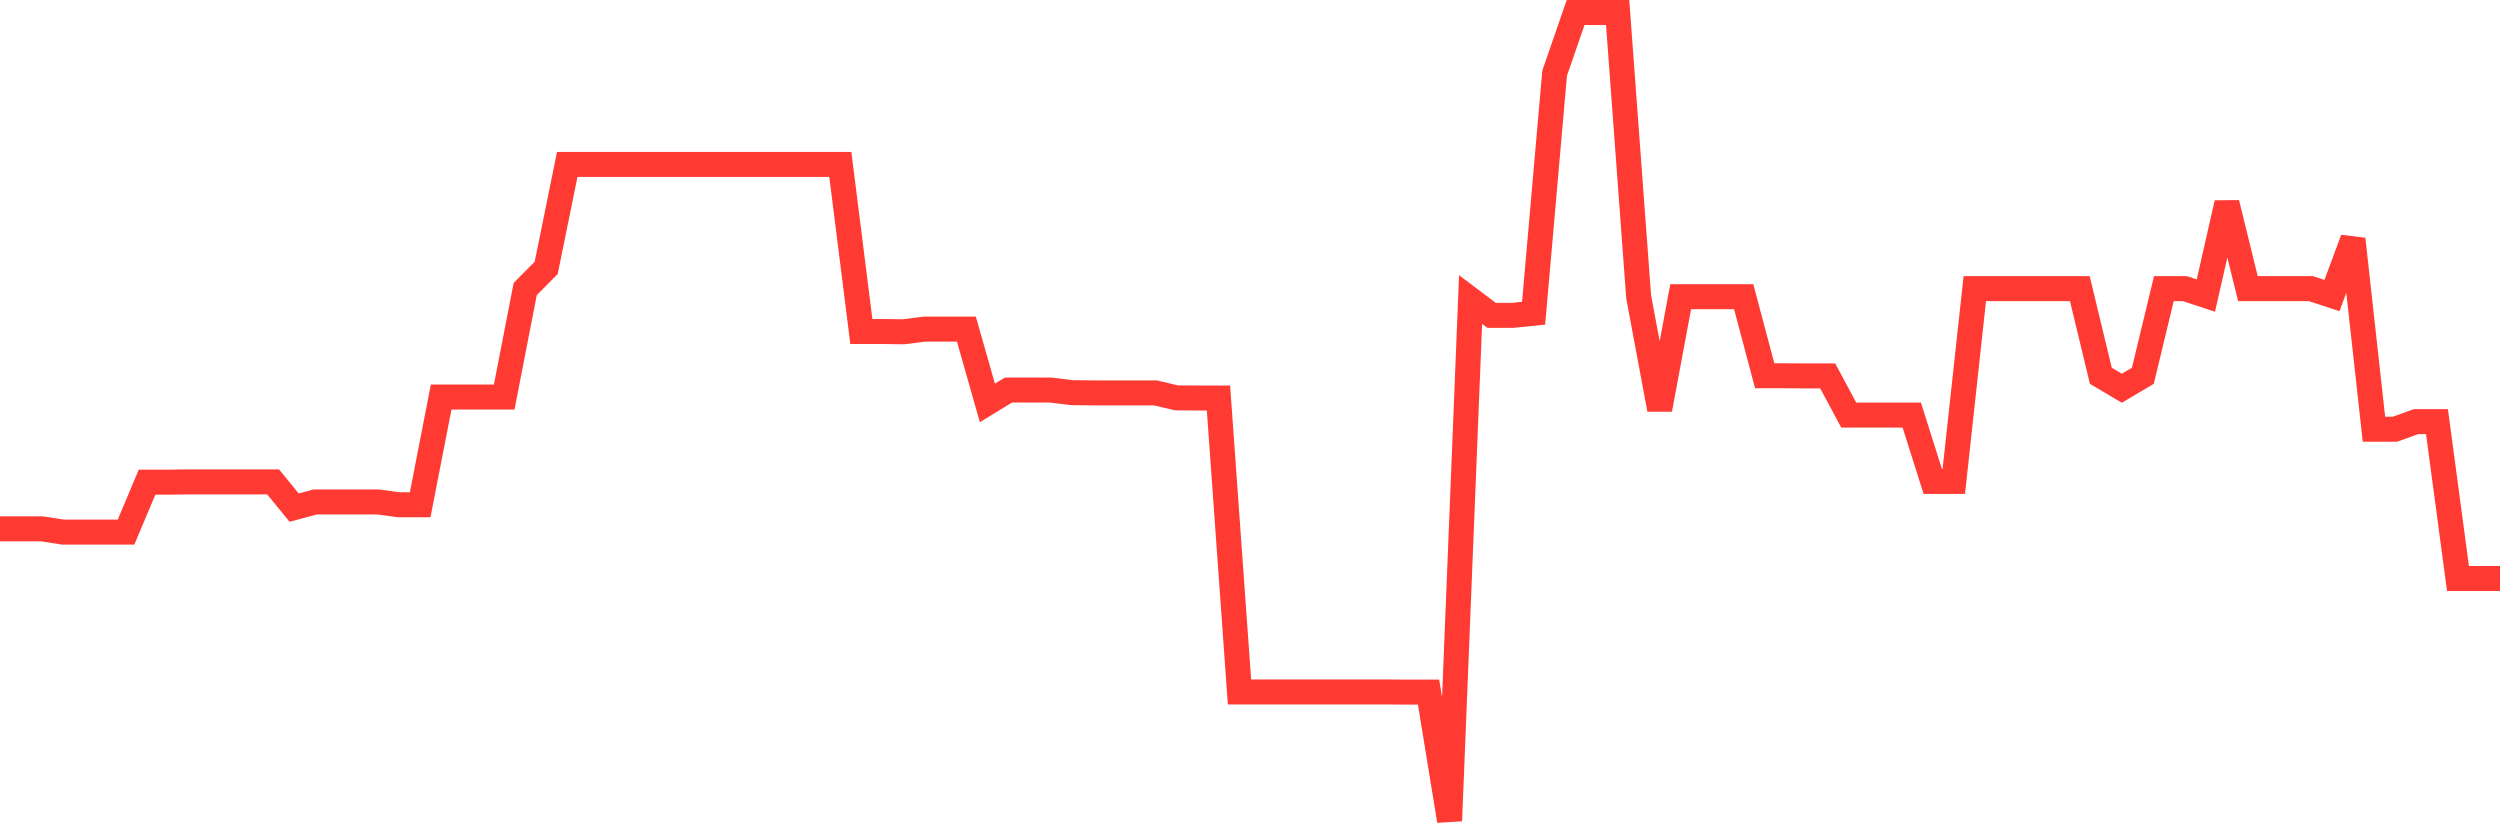 <svg
  xmlns="http://www.w3.org/2000/svg"
  xmlns:xlink="http://www.w3.org/1999/xlink"
  width="120"
  height="40"
  viewBox="0 0 120 40"
  preserveAspectRatio="none"
>
  <polyline
    points="0,25.385 1.008,25.385 2.017,25.385 3.025,25.541 4.034,25.541 5.042,25.541 6.05,25.541 7.059,23.144 8.067,23.144 9.076,23.13 10.084,23.13 11.092,23.13 12.101,23.13 13.109,23.13 14.118,24.366 15.126,24.095 16.134,24.095 17.143,24.095 18.151,24.095 19.16,24.23 20.168,24.23 21.176,19.056 22.185,19.056 23.193,19.056 24.202,19.056 25.21,13.875 26.218,12.857 27.227,7.893 28.235,7.893 29.244,7.893 30.252,7.893 31.261,7.893 32.269,7.893 33.277,7.893 34.286,7.893 35.294,7.893 36.303,7.893 37.311,7.893 38.319,7.893 39.328,7.893 40.336,7.893 41.345,15.912 42.353,15.912 43.361,15.926 44.37,15.797 45.378,15.797 46.387,15.797 47.395,19.341 48.403,18.723 49.412,18.723 50.42,18.723 51.429,18.846 52.437,18.859 53.445,18.859 54.454,18.859 55.462,18.859 56.471,19.097 57.479,19.104 58.487,19.104 59.496,33.214 60.504,33.214 61.513,33.214 62.521,33.214 63.529,33.214 64.538,33.214 65.546,33.214 66.555,33.214 67.563,33.221 68.571,33.221 69.58,39.4 70.588,14.378 71.597,15.138 72.605,15.138 73.613,15.036 74.622,3.513 75.63,0.6 76.639,0.6 77.647,0.6 78.655,14.242 79.664,19.654 80.672,14.242 81.681,14.242 82.689,14.242 83.697,14.242 84.706,18.038 85.714,18.038 86.723,18.044 87.731,18.044 88.739,19.925 89.748,19.925 90.756,19.925 91.765,19.925 92.773,23.11 93.782,23.11 94.79,13.855 95.798,13.855 96.807,13.855 97.815,13.855 98.824,13.855 99.832,13.855 100.84,18.038 101.849,18.635 102.857,18.038 103.866,13.855 104.874,13.855 105.882,14.187 106.891,9.747 107.899,13.855 108.908,13.855 109.916,13.855 110.924,13.855 111.933,14.187 112.941,11.478 113.95,20.604 114.958,20.604 115.966,20.238 116.975,20.238 117.983,27.768 118.992,27.768 120,27.768"
    fill="none"
    stroke="#ff3a33"
    stroke-width="1.2"
  >
  </polyline>
</svg>
